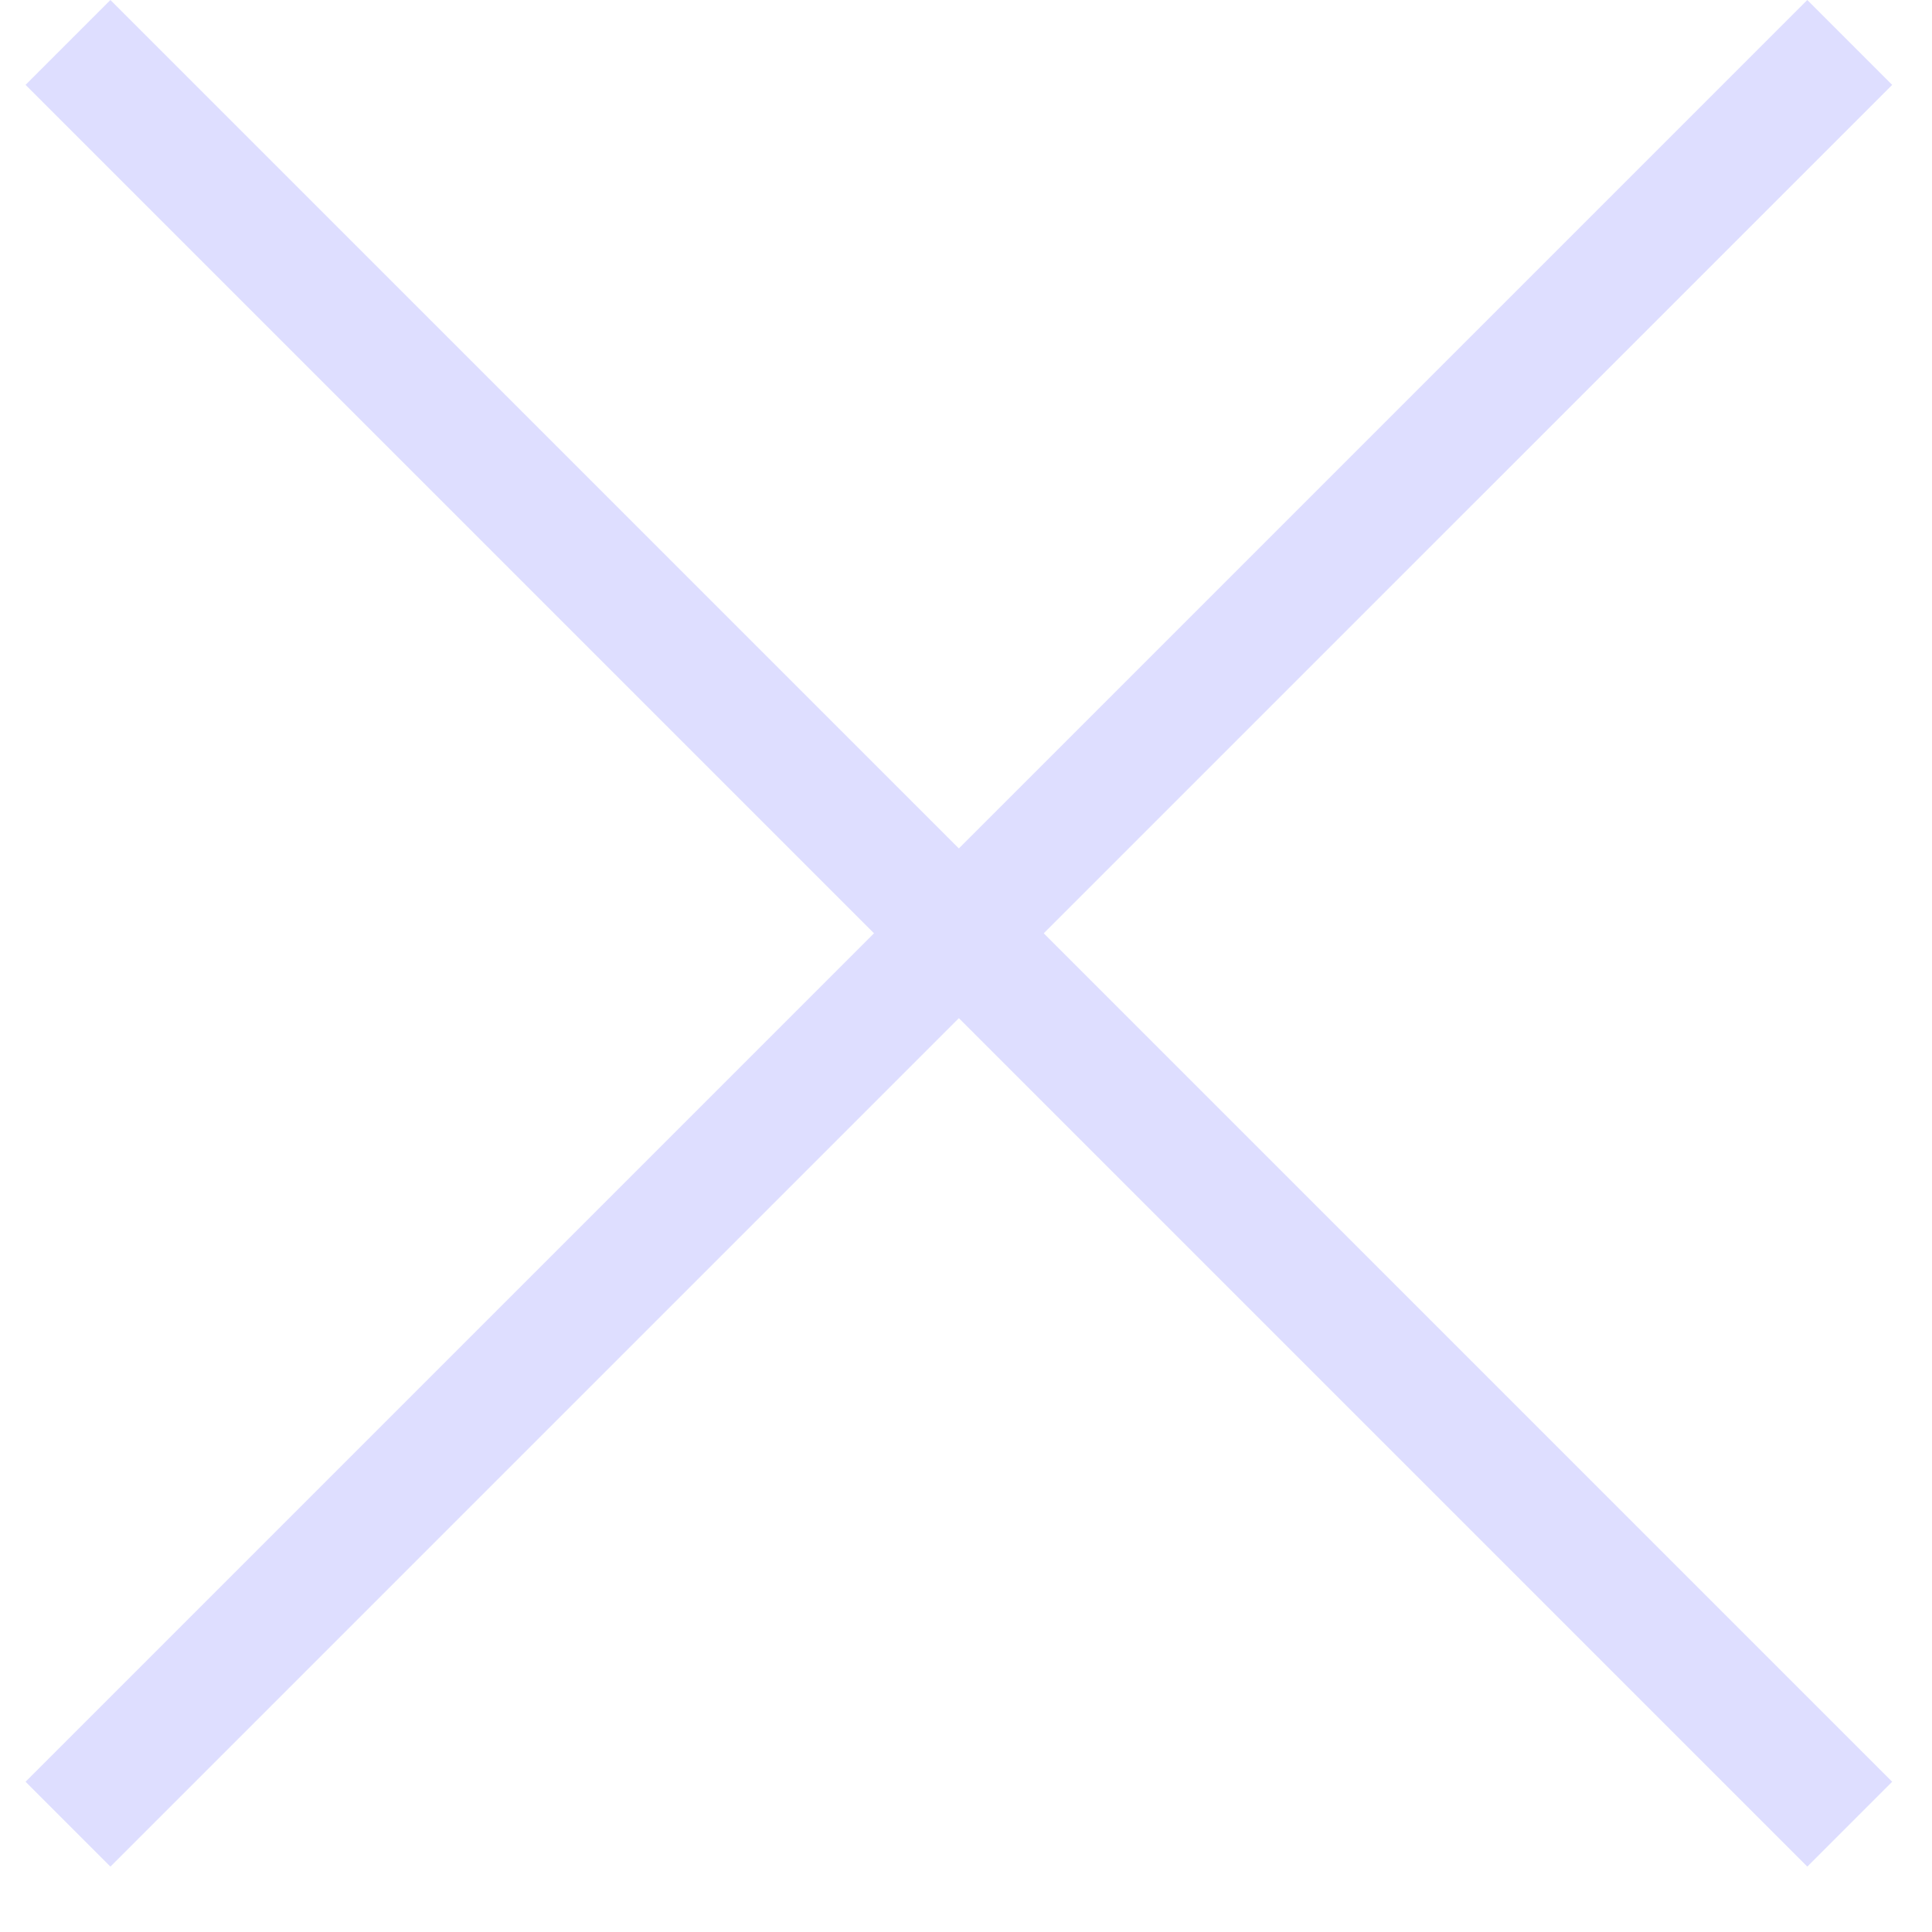 <?xml version="1.0" encoding="UTF-8"?> <svg xmlns="http://www.w3.org/2000/svg" width="13" height="13" viewBox="0 0 13 13" fill="none"><g opacity="0.3"><path fill-rule="evenodd" clip-rule="evenodd" d="M0.172 11.989L12.161 1.02316e-06L12.732 0.571L0.743 12.56L0.172 11.989Z" fill="#9090FF"></path><path fill-rule="evenodd" clip-rule="evenodd" d="M0.743 0L12.732 11.989L12.161 12.56L0.172 0.571L0.743 0Z" fill="#9090FF"></path></g></svg> 